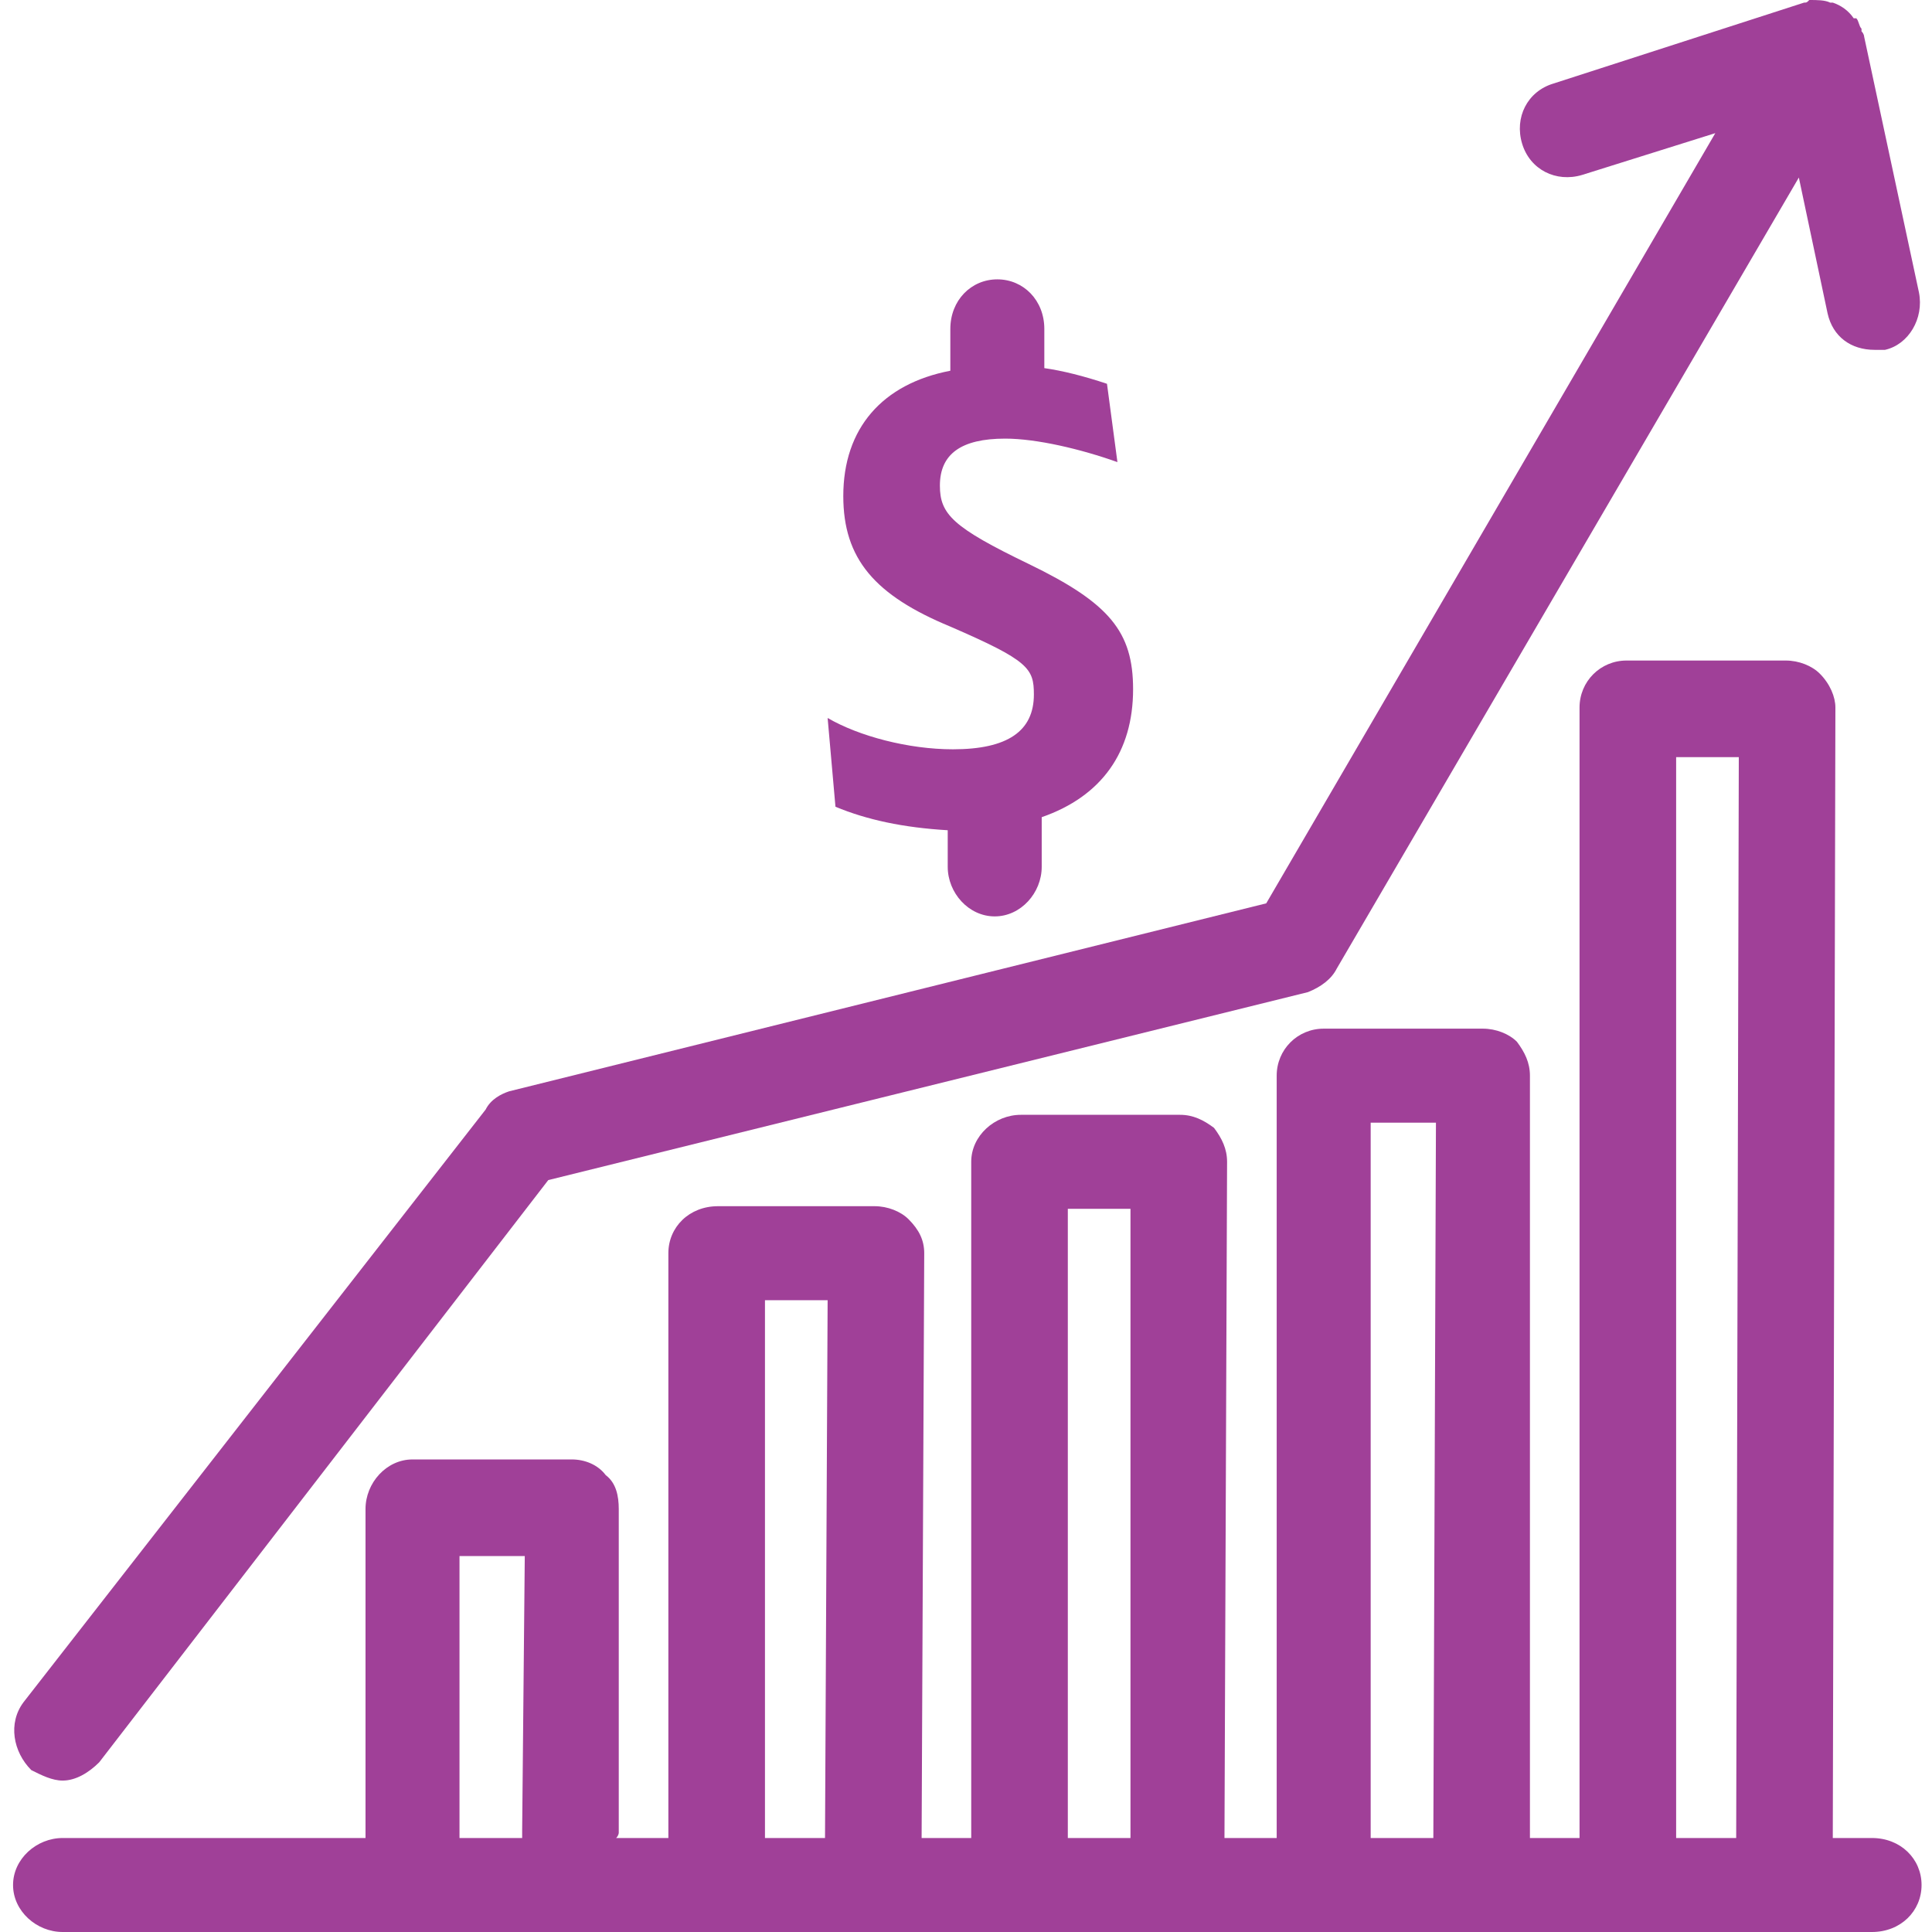 <svg xmlns="http://www.w3.org/2000/svg" width="74" height="74" viewBox="0 0 74 74"><style>.a{fill:#A04098;}</style><title>  icon_graph</title><g fill="none"><rect width="74" height="74"/><path d="M36.5 28.7C34.8 28.7 32.9 28.2 31.7 27.5L32 30.9C33.2 31.4 34.6 31.7 36.3 31.8L36.3 33.2C36.3 34.2 37.1 35.1 38.1 35.1 39.1 35.1 39.9 34.2 39.9 33.2L39.9 31.3C42.2 30.5 43.4 28.8 43.4 26.4 43.4 24.2 42.5 23.1 39.4 21.6 36.5 20.2 36 19.7 36 18.6 36 17.4 36.8 16.8 38.5 16.8 39.7 16.8 41.4 17.2 42.8 17.7L42.4 14.7C41.5 14.4 40.7 14.2 40 14.1L40 12.6C40 11.5 39.2 10.7 38.2 10.7 37.2 10.7 36.4 11.5 36.4 12.6L36.4 14.2C33.8 14.7 32.3 16.4 32.3 19 32.3 21.4 33.5 22.8 36.4 24 39.4 25.3 39.6 25.6 39.6 26.6 39.6 28 38.6 28.7 36.5 28.7" class="a"/><path d="M17.6 70.1L17.6 59.6 20.1 59.6 20 70.1C20 70.2 20 70.3 20 70.4L17.6 70.4C17.6 70.3 17.6 70.2 17.6 70.1L17.6 70.1ZM29.3 49.8L31.7 49.8 31.6 70.4 29.3 70.4 29.3 49.8ZM40.9 46.3L43.3 46.3 43.3 70.4 40.9 70.4 40.9 46.3ZM52.5 43L55 43 54.9 70.4 52.5 70.4 52.5 43ZM64.2 29L66.6 29 66.5 70.4 64.2 70.4 64.2 29ZM71.7 70.4L70.2 70.4 70.3 27.1C70.3 26.7 70.1 26.2 69.7 25.8 69.4 25.5 68.9 25.3 68.4 25.3L62.3 25.3C61.3 25.3 60.5 26.1 60.5 27.1L60.5 70.4 58.6 70.4 58.6 41.2C58.6 40.7 58.4 40.3 58.1 39.9 57.8 39.6 57.3 39.4 56.8 39.4L50.7 39.4C49.7 39.4 48.9 40.2 48.9 41.2L48.9 70.4 46.9 70.4 47 44.5C47 44 46.8 43.6 46.5 43.2 46.1 42.9 45.7 42.7 45.2 42.7L39.1 42.7C38.1 42.7 37.2 43.5 37.2 44.5L37.2 70.4 35.3 70.4 35.4 48C35.4 47.5 35.2 47.1 34.8 46.7 34.5 46.4 34 46.2 33.5 46.2L27.5 46.2C26.4 46.2 25.6 47 25.6 48L25.6 70.4 23.6 70.4C23.7 70.3 23.7 70.2 23.7 70.2L23.7 57.8C23.7 57.3 23.6 56.8 23.2 56.5 22.9 56.1 22.4 55.9 21.9 55.9L15.8 55.9C14.8 55.9 14 56.8 14 57.8L14 70.1C14 70.2 14 70.3 14 70.4L2.4 70.4C1.4 70.4 0.5 71.2 0.5 72.2 0.5 73.2 1.4 74 2.4 74L39 74C39 74 39 74 39.1 74 39.1 74 39.1 74 39.2 74L45 74C45 74 45.1 74 45.1 74L45.1 74C45.1 74 45.2 74 45.2 74L71.7 74C72.8 74 73.6 73.2 73.6 72.2 73.6 71.2 72.8 70.4 71.7 70.4L71.7 70.4Z" class="a"/><path d="M73.5 11.2L71.4 1.4C71.4 1.4 71.4 1.3 71.3 1.2 71.3 1.2 71.3 1.2 71.3 1.1 71.2 1 71.2 0.8 71.1 0.7 71.1 0.7 71.1 0.7 71.1 0.7 71 0.7 71 0.7 71 0.7 70.8 0.4 70.5 0.2 70.2 0.1 70.2 0.1 70.2 0.1 70.1 0.1 69.9 0 69.6 0 69.3 0 69.2 0.1 69.2 0.1 69.1 0.1 69.1 0.1 69.1 0.1 69.1 0.1L59.5 3.2C58.5 3.5 58 4.5 58.3 5.5 58.6 6.5 59.6 7 60.6 6.7L65.7 5.1 48.5 34.6 19.5 41.8C19.2 41.9 18.8 42.1 18.6 42.5L0.9 65.2C0.3 66 0.5 67.1 1.2 67.8 1.6 68 2 68.2 2.4 68.2 2.9 68.2 3.4 67.9 3.8 67.5L21 45.2 50.1 38C50.6 37.8 51 37.5 51.2 37.1L68.9 6.8 70 12C70.2 12.9 70.9 13.4 71.8 13.4 71.9 13.4 72 13.4 72.2 13.4 73.1 13.2 73.7 12.2 73.5 11.2" class="a"/></g></svg>